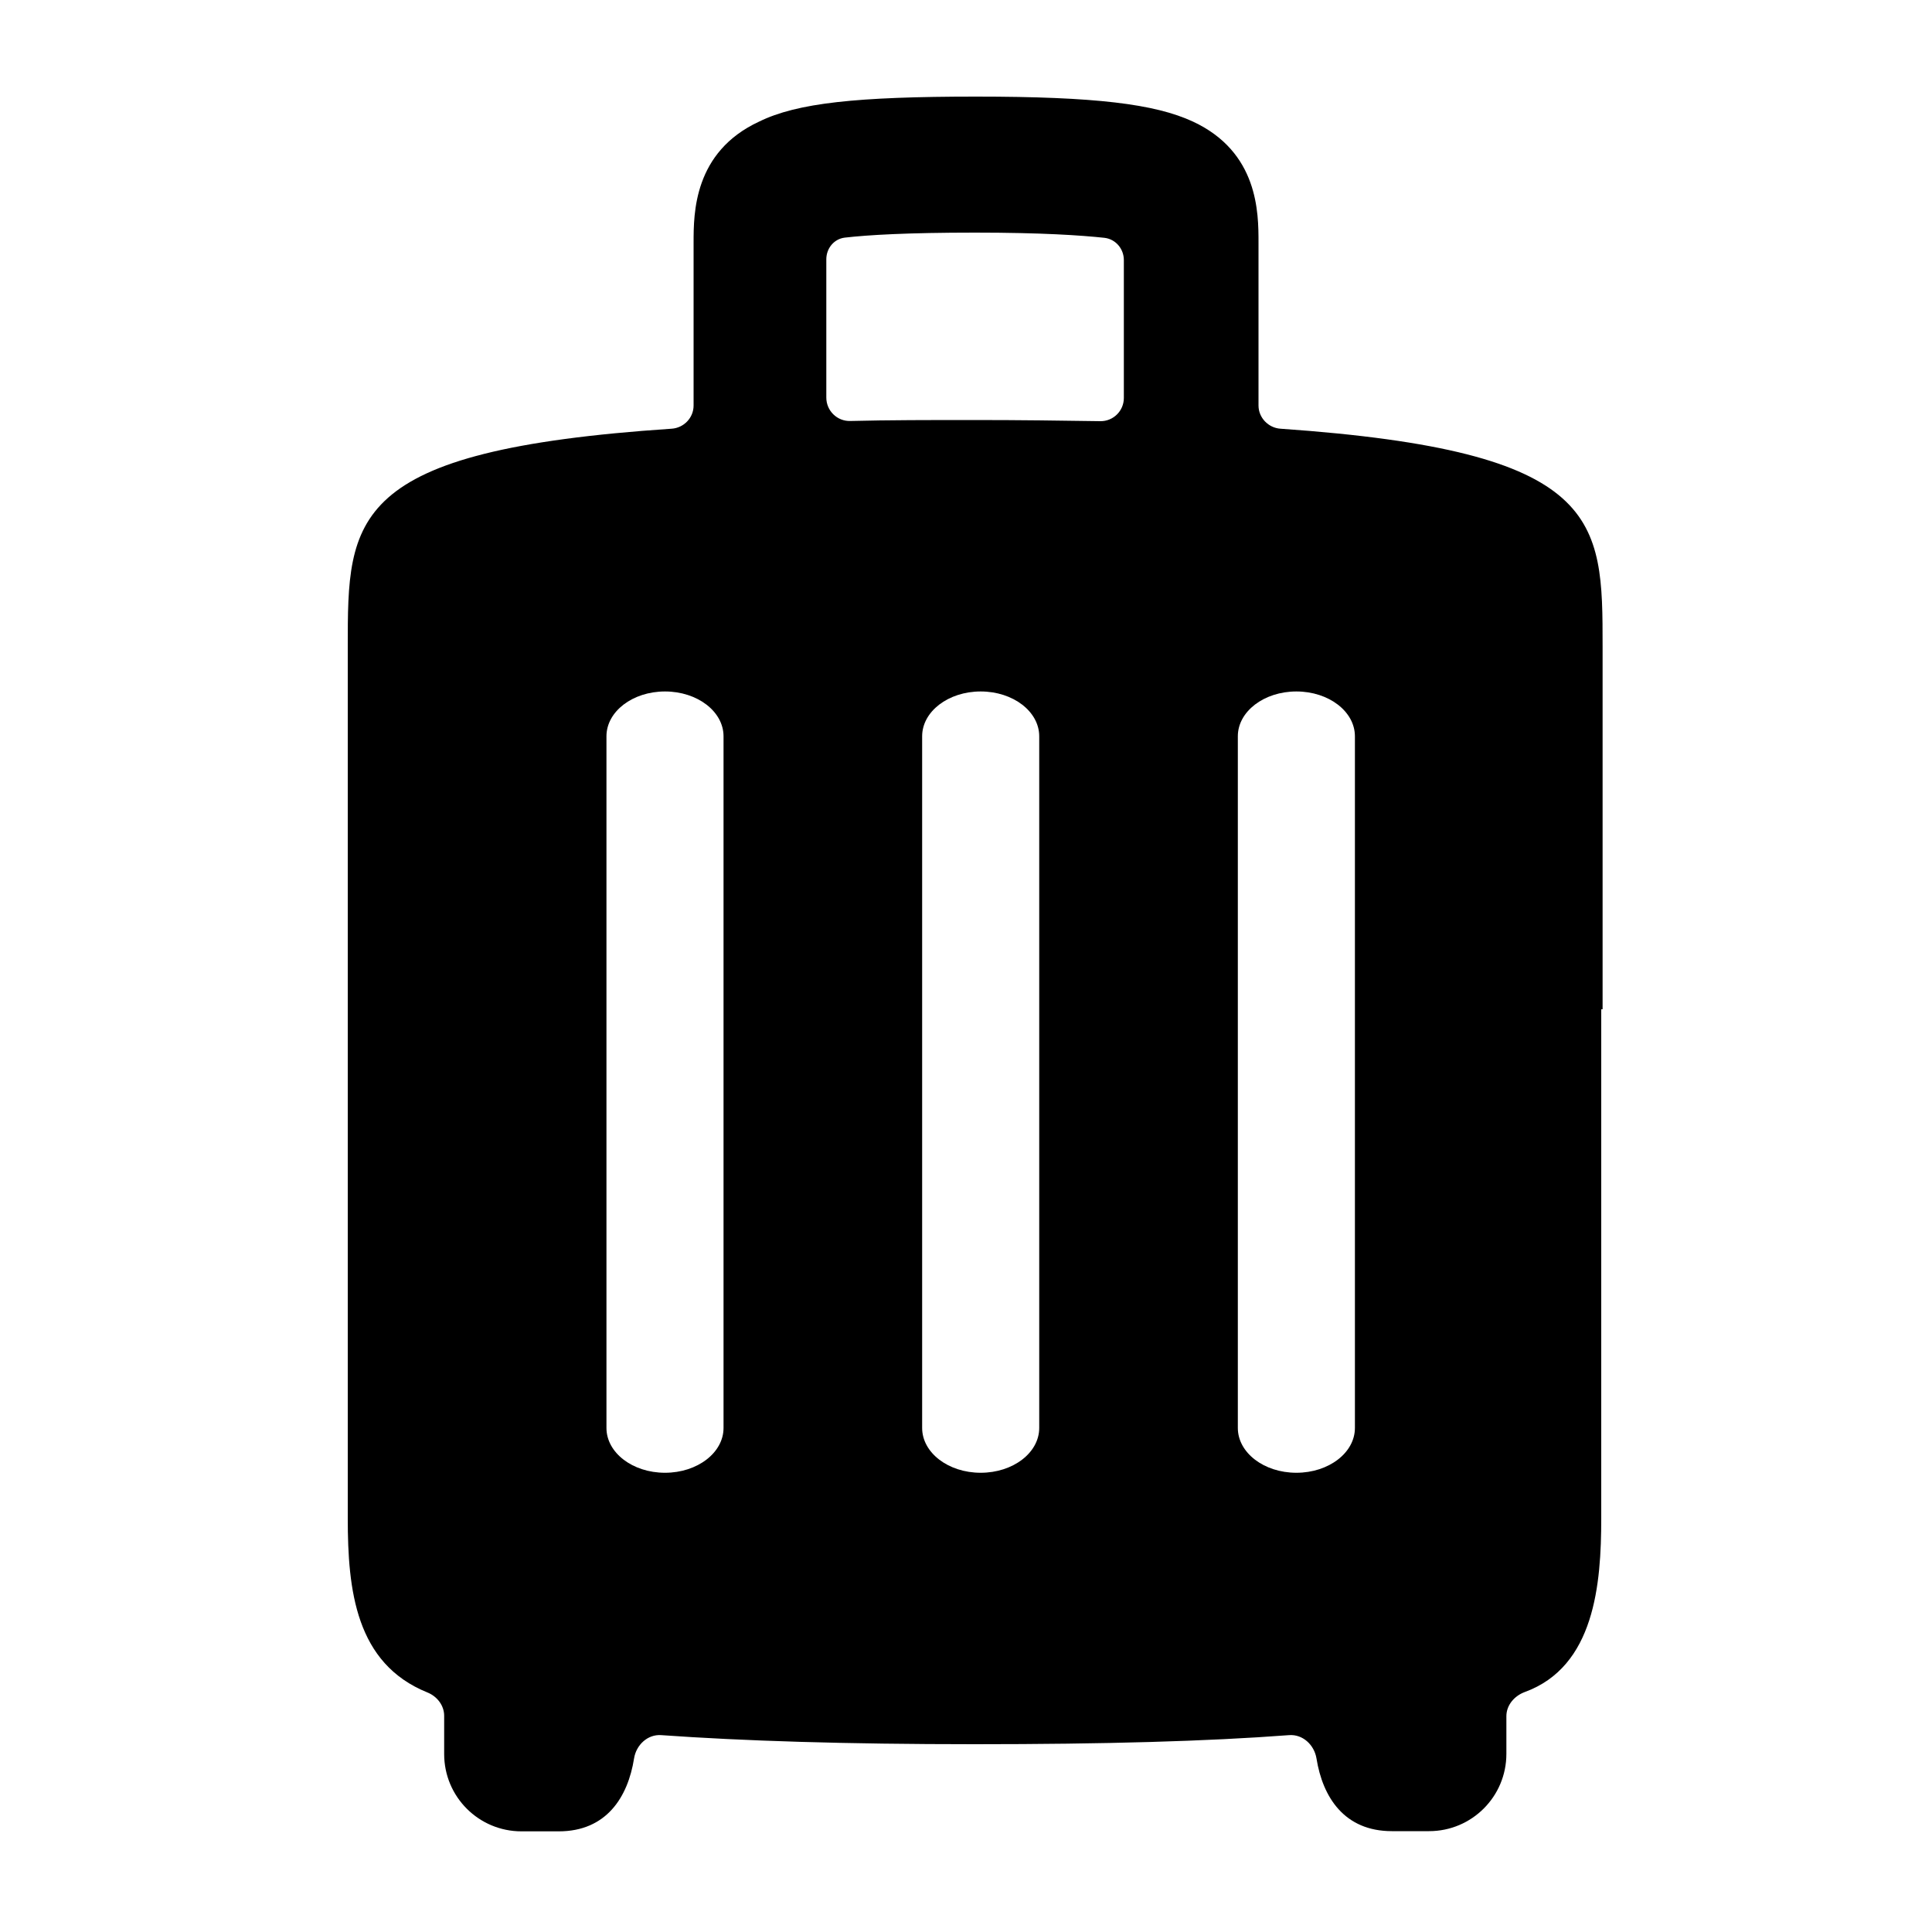 <?xml version="1.0" encoding="UTF-8"?> <svg xmlns="http://www.w3.org/2000/svg" width="100" height="100" viewBox="0 0 100 100" fill="none"><path fill-rule="evenodd" clip-rule="evenodd" d="M82.95 52.24V33.47C82.95 26.86 82.95 23.35 66.28 22.19C65.65 22.15 65.14 21.62 65.14 20.99V12.55C65.14 11.02 65.14 7.87 61.74 6.29C59.77 5.38 56.7 5 50.52 5C44.34 5 41.26 5.33 39.3 6.29C35.9 7.86 35.9 11.05 35.9 12.55V20.99C35.9 21.63 35.39 22.15 34.76 22.19C18 23.31 18 26.82 18 33.47V78.59C18 82.31 18.41 86.1 22.12 87.6C22.62 87.8 22.99 88.27 22.99 88.81V90.79C22.99 93 24.78 94.79 26.99 94.79H28.92C31.38 94.79 32.5 93.03 32.82 91.01C32.93 90.32 33.52 89.76 34.22 89.81C38.44 90.11 43.75 90.28 50.44 90.28C57.17 90.28 62.5 90.13 66.73 89.81C67.43 89.76 68.02 90.31 68.14 91.01C68.46 93.03 69.59 94.78 72.04 94.78H73.97C76.18 94.78 77.97 92.99 77.97 90.78V88.83C77.97 88.26 78.38 87.78 78.92 87.58C82.54 86.26 82.88 82 82.88 78.59V52.24H82.95ZM37.45 73.91C37.45 75.19 36.1 76.23 34.42 76.23C32.74 76.23 31.39 75.19 31.39 73.91V38.11C31.39 36.83 32.74 35.79 34.42 35.79C36.1 35.79 37.45 36.83 37.45 38.11V73.91ZM53.79 73.91C53.79 75.19 52.44 76.23 50.76 76.23C49.08 76.23 47.73 75.19 47.73 73.91V38.11C47.73 36.83 49.08 35.79 50.76 35.79C52.44 35.79 53.79 36.83 53.79 38.11V73.91ZM58.17 20.6C58.17 21.27 57.62 21.81 56.95 21.8C54.96 21.77 52.81 21.74 50.47 21.74C48.14 21.74 46 21.74 44.01 21.79C43.33 21.81 42.77 21.26 42.77 20.58V13.42C42.77 12.86 43.16 12.37 43.72 12.3C44.93 12.16 46.97 12.04 50.47 12.04C53.92 12.04 55.96 12.18 57.17 12.31C57.75 12.38 58.17 12.88 58.17 13.46V20.6ZM70.13 73.91C70.13 75.19 68.78 76.23 67.1 76.23C65.42 76.23 64.07 75.19 64.07 73.91V38.11C64.07 36.83 65.42 35.79 67.1 35.79C68.78 35.79 70.13 36.83 70.13 38.11V73.91Z" fill="black"></path></svg> 
